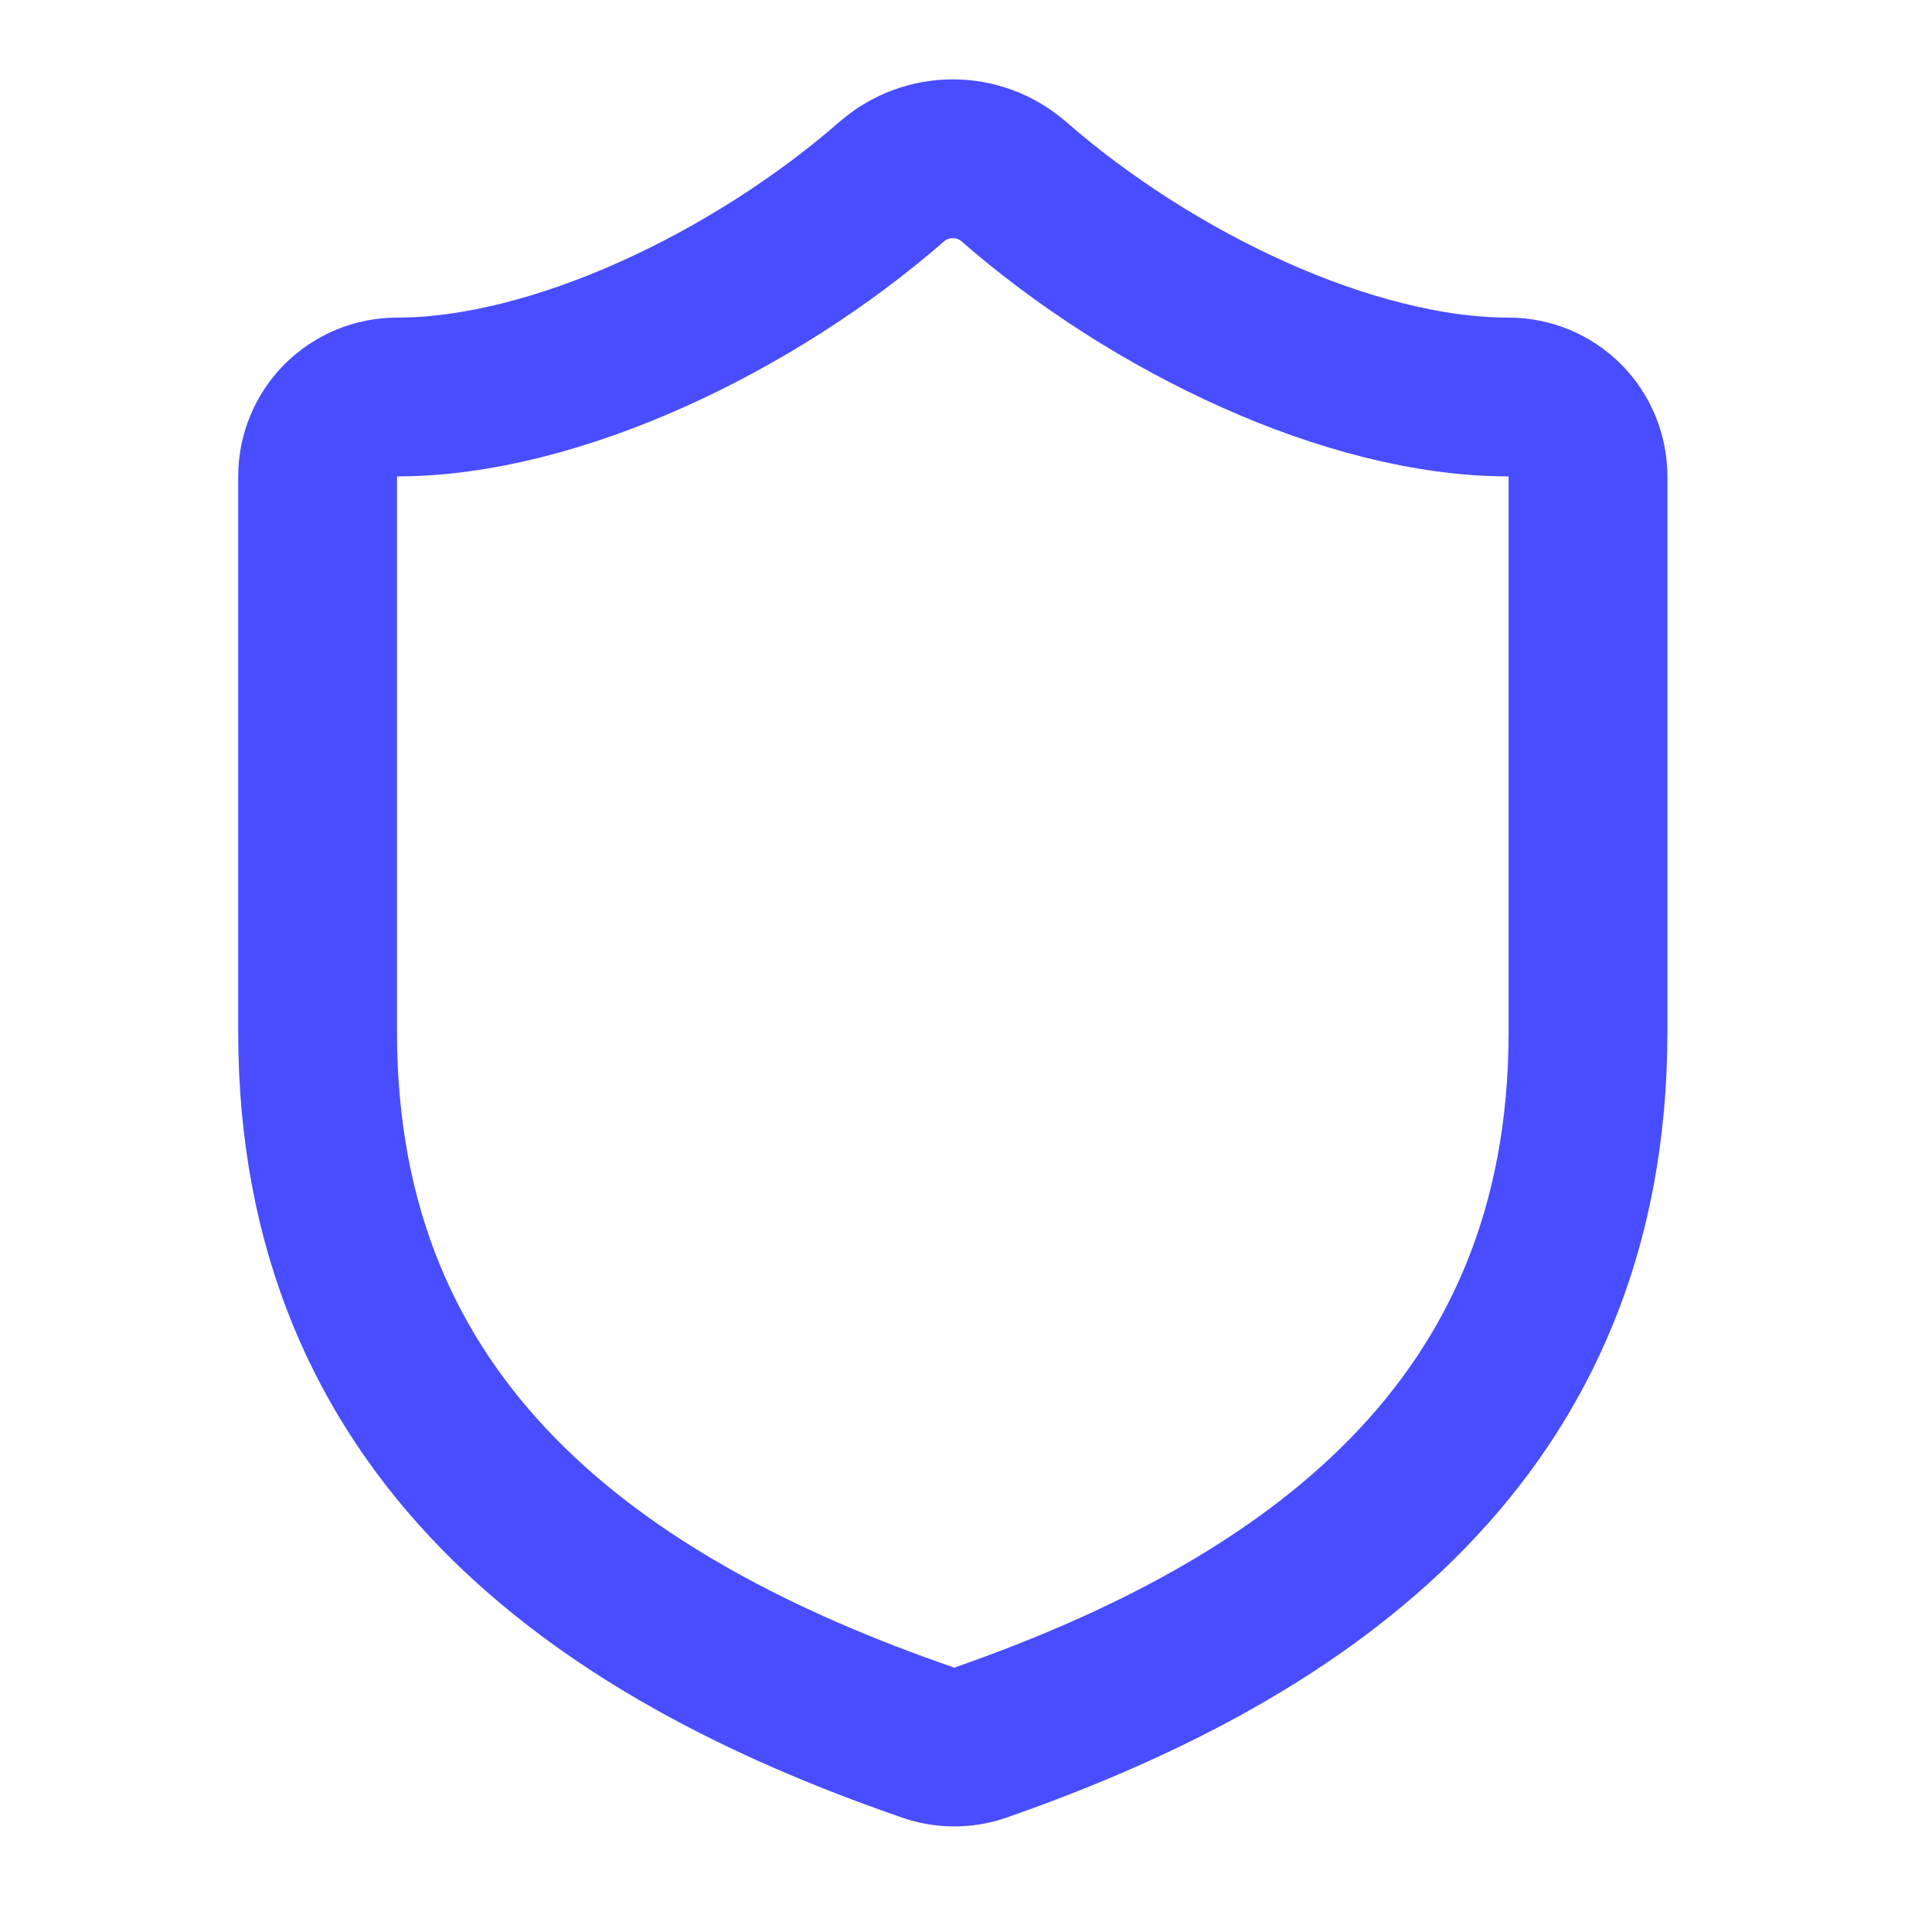 <svg width="69" height="69" viewBox="0 0 69 69" fill="none" xmlns="http://www.w3.org/2000/svg">
<path d="M56.714 36.864C56.714 51.043 46.789 58.132 34.993 62.244C34.375 62.453 33.704 62.443 33.093 62.216C21.268 58.132 11.343 51.043 11.343 36.864V17.014C11.343 16.262 11.642 15.541 12.173 15.009C12.705 14.477 13.427 14.179 14.178 14.179C19.85 14.179 26.939 10.776 31.873 6.465C32.474 5.952 33.238 5.67 34.029 5.67C34.819 5.67 35.583 5.952 36.184 6.465C41.146 10.804 48.207 14.179 53.879 14.179C54.631 14.179 55.352 14.477 55.884 15.009C56.416 15.541 56.714 16.262 56.714 17.014V36.864Z" stroke="#484DFF" stroke-width="5.671" stroke-linecap="round" stroke-linejoin="round"/>
</svg>
